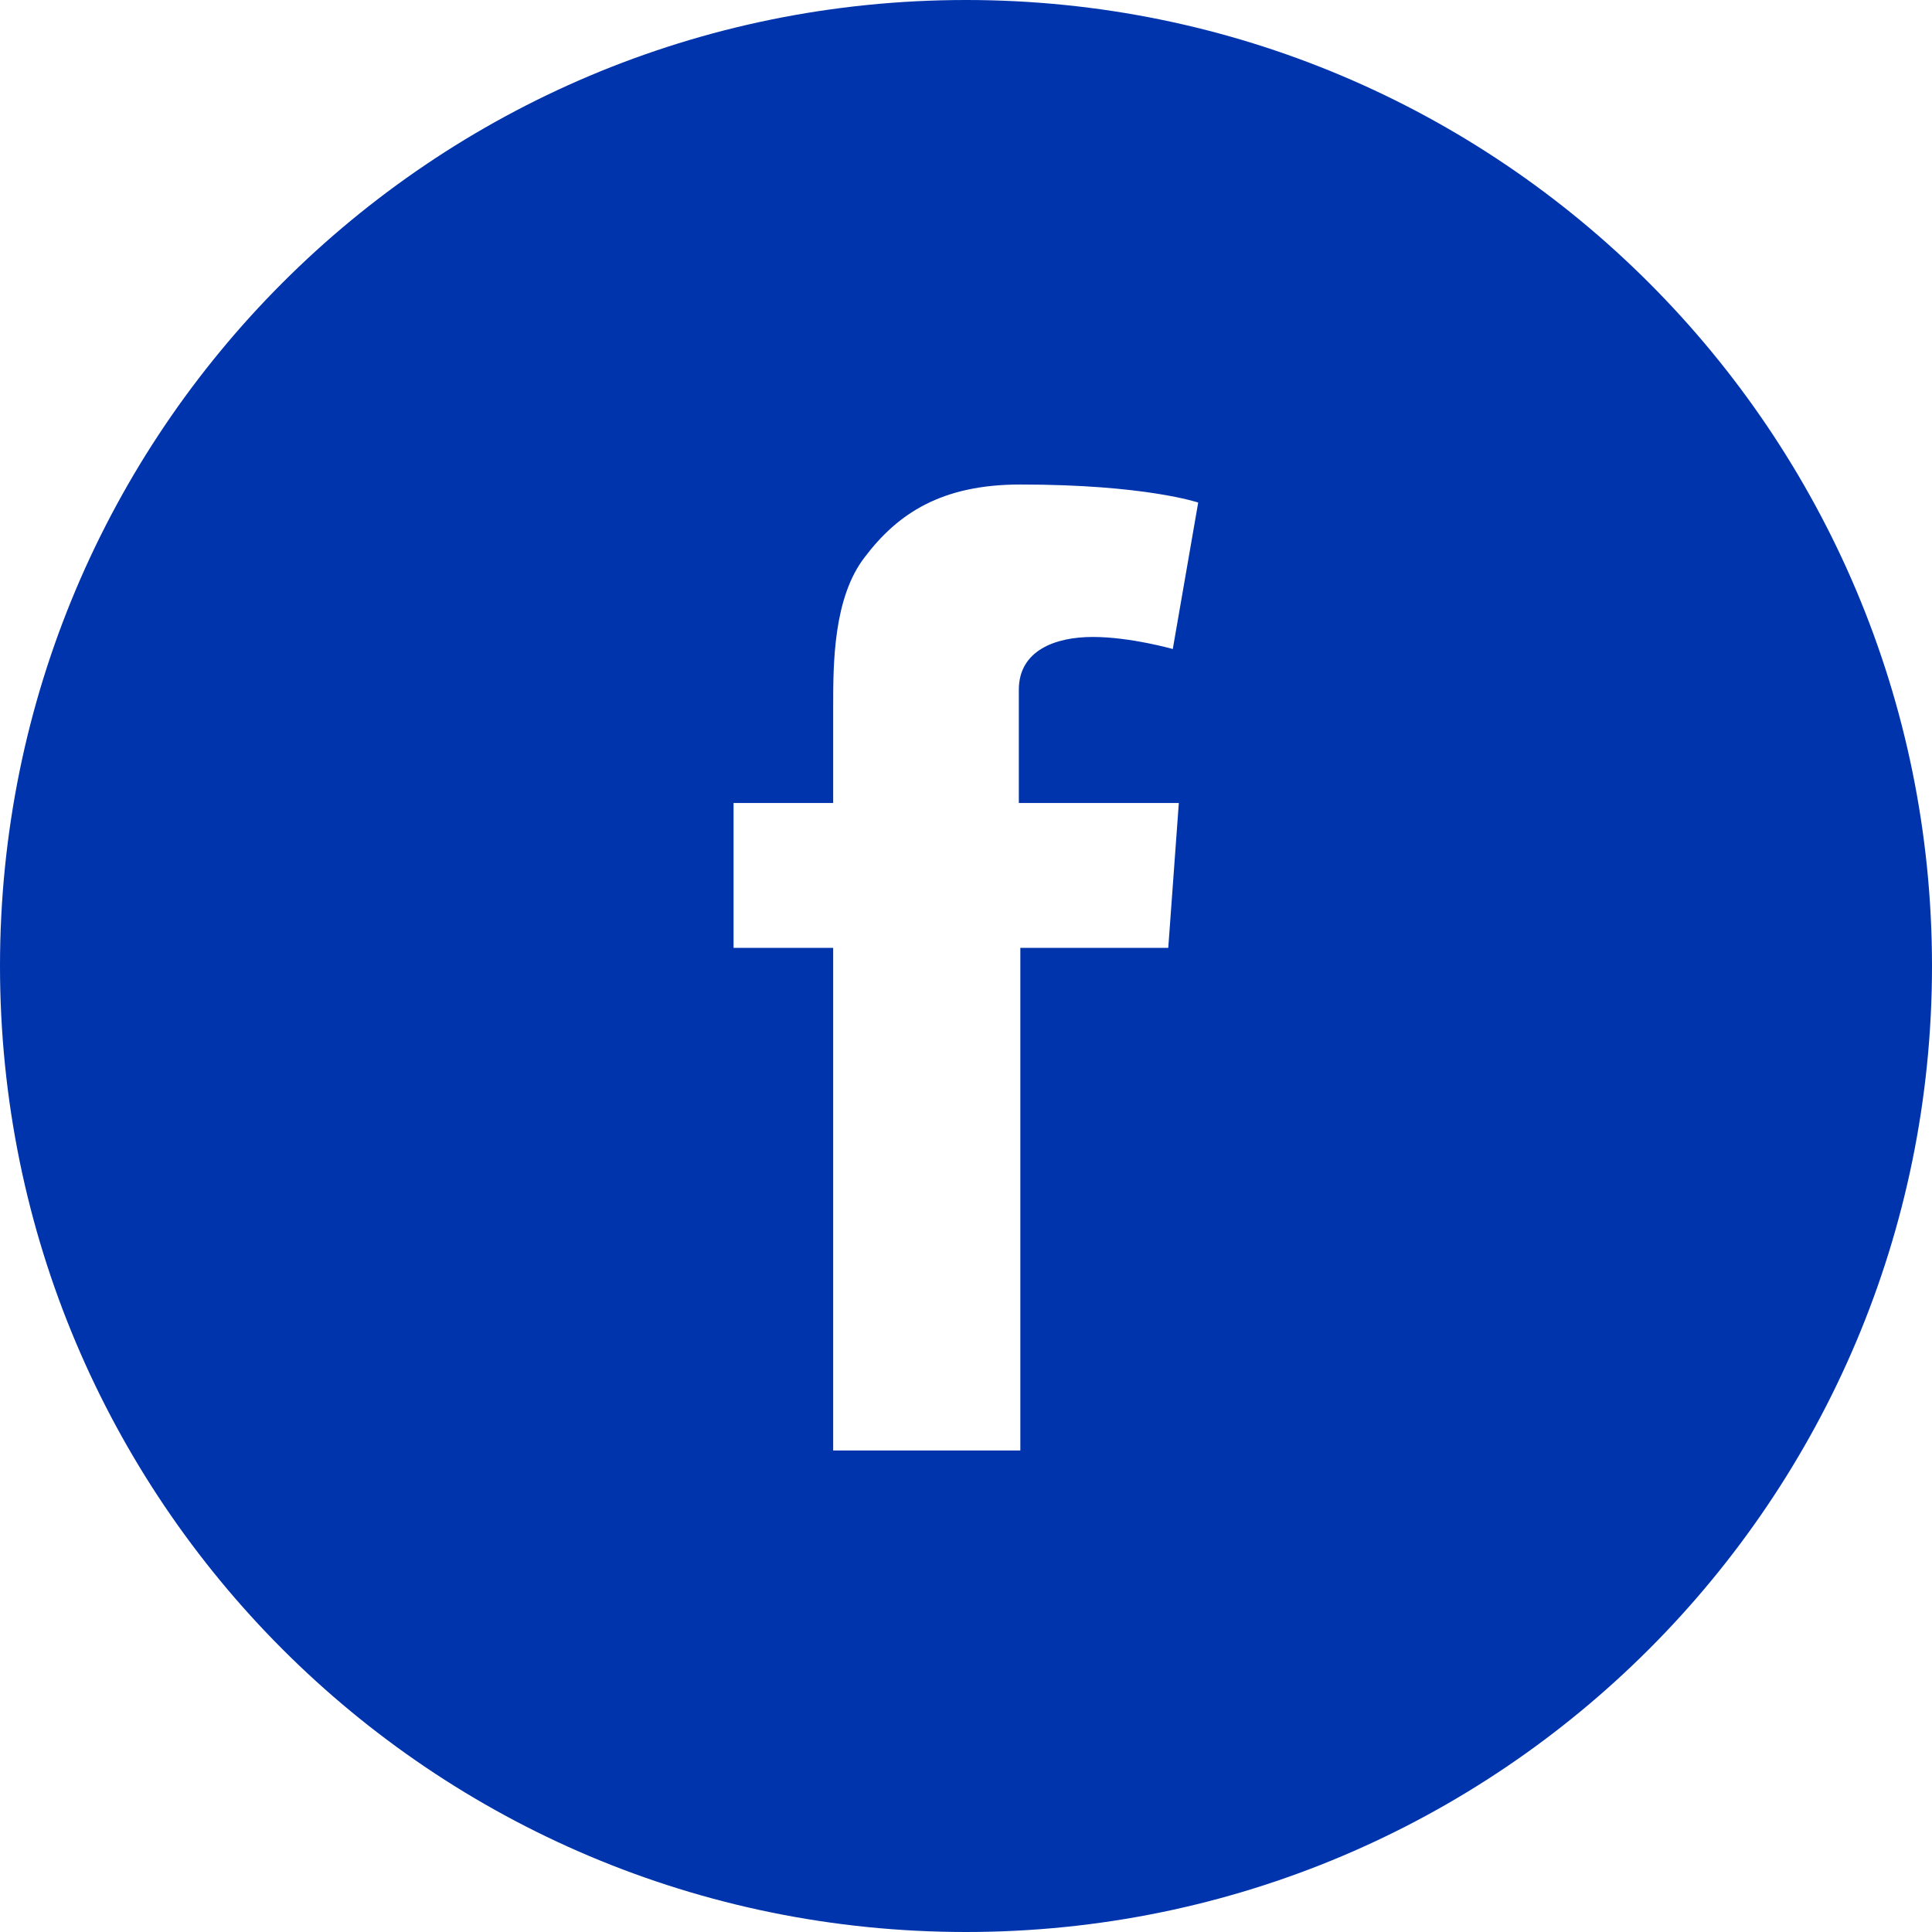 <?xml version="1.0" encoding="UTF-8"?>
<svg id="Layer_1" data-name="Layer 1" xmlns="http://www.w3.org/2000/svg" version="1.1" viewBox="0 0 128 128">
  <defs>
    <style>
      .cls-1 {
        fill: #0034ac;
        stroke-width: 0px;
      }
    </style>
  </defs>
  <path class="cls-1" d="M79.4,33.2l-1.7,9.8s-2.8-.8-5.3-.8-4.9.9-4.9,3.5v7.5h10.6l-.7,9.6h-9.8v33.3h-12.4v-33.3h-6.6v-9.6h6.6v-6.4c0-2.8,0-7.2,2.1-9.9,2.2-2.9,5.1-4.8,10.3-4.8,8.3,0,11.8,1.2,11.8,1.2M128,64C128,28.7,99.4,0,64,0S0,28.6,0,64s28.6,64,64,64,64-28.7,64-64"/>
</svg>